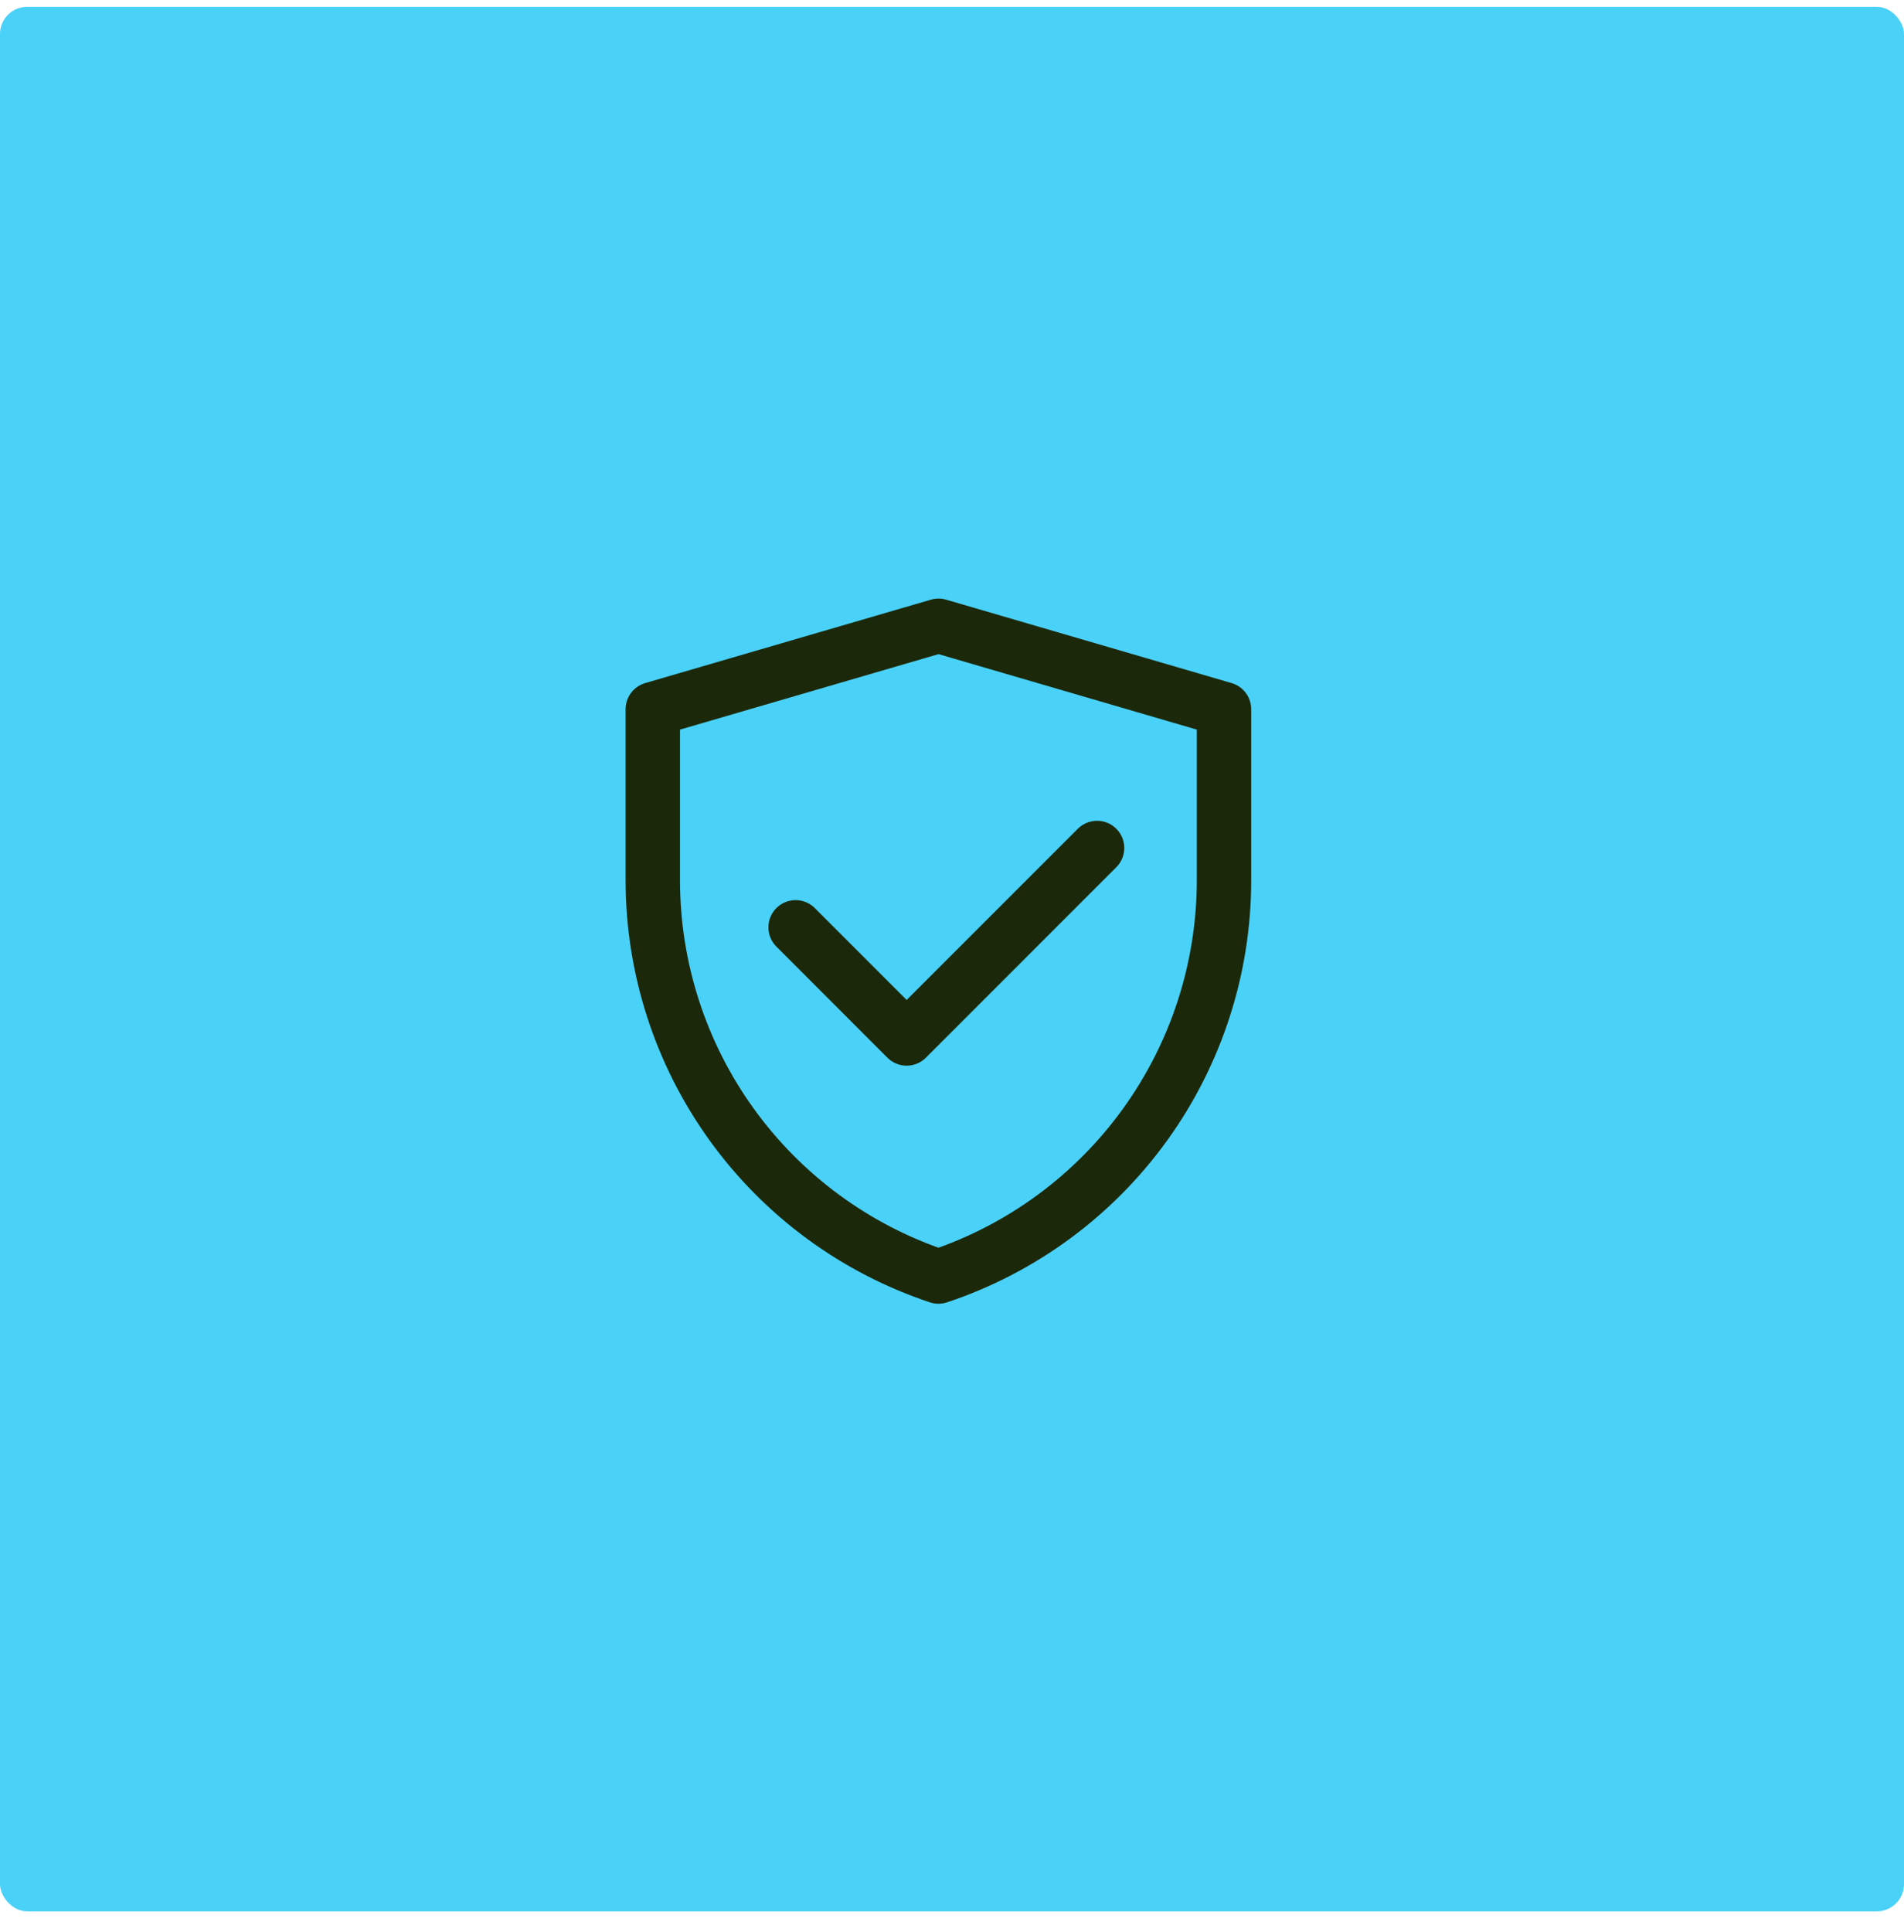 <svg width="70" height="71" viewBox="0 0 70 71" fill="none" xmlns="http://www.w3.org/2000/svg">
<rect y="0.25" width="70" height="70" rx="1" fill="#4AD1F8"/>
<path d="M24 26.066L34.505 23L45 26.066V32.353C45 35.575 43.986 38.715 42.101 41.329C40.217 43.943 37.559 45.898 34.502 46.917C31.444 45.898 28.784 43.943 26.899 41.329C25.014 38.715 24 35.573 24 32.35V26.066Z" stroke="#1B290A" stroke-width="2" stroke-linejoin="round"/>
<path d="M29.25 34.083L33.333 38.167L40.333 31.167" stroke="#1B290A" stroke-width="2" stroke-linecap="round" stroke-linejoin="round"/>
</svg>
